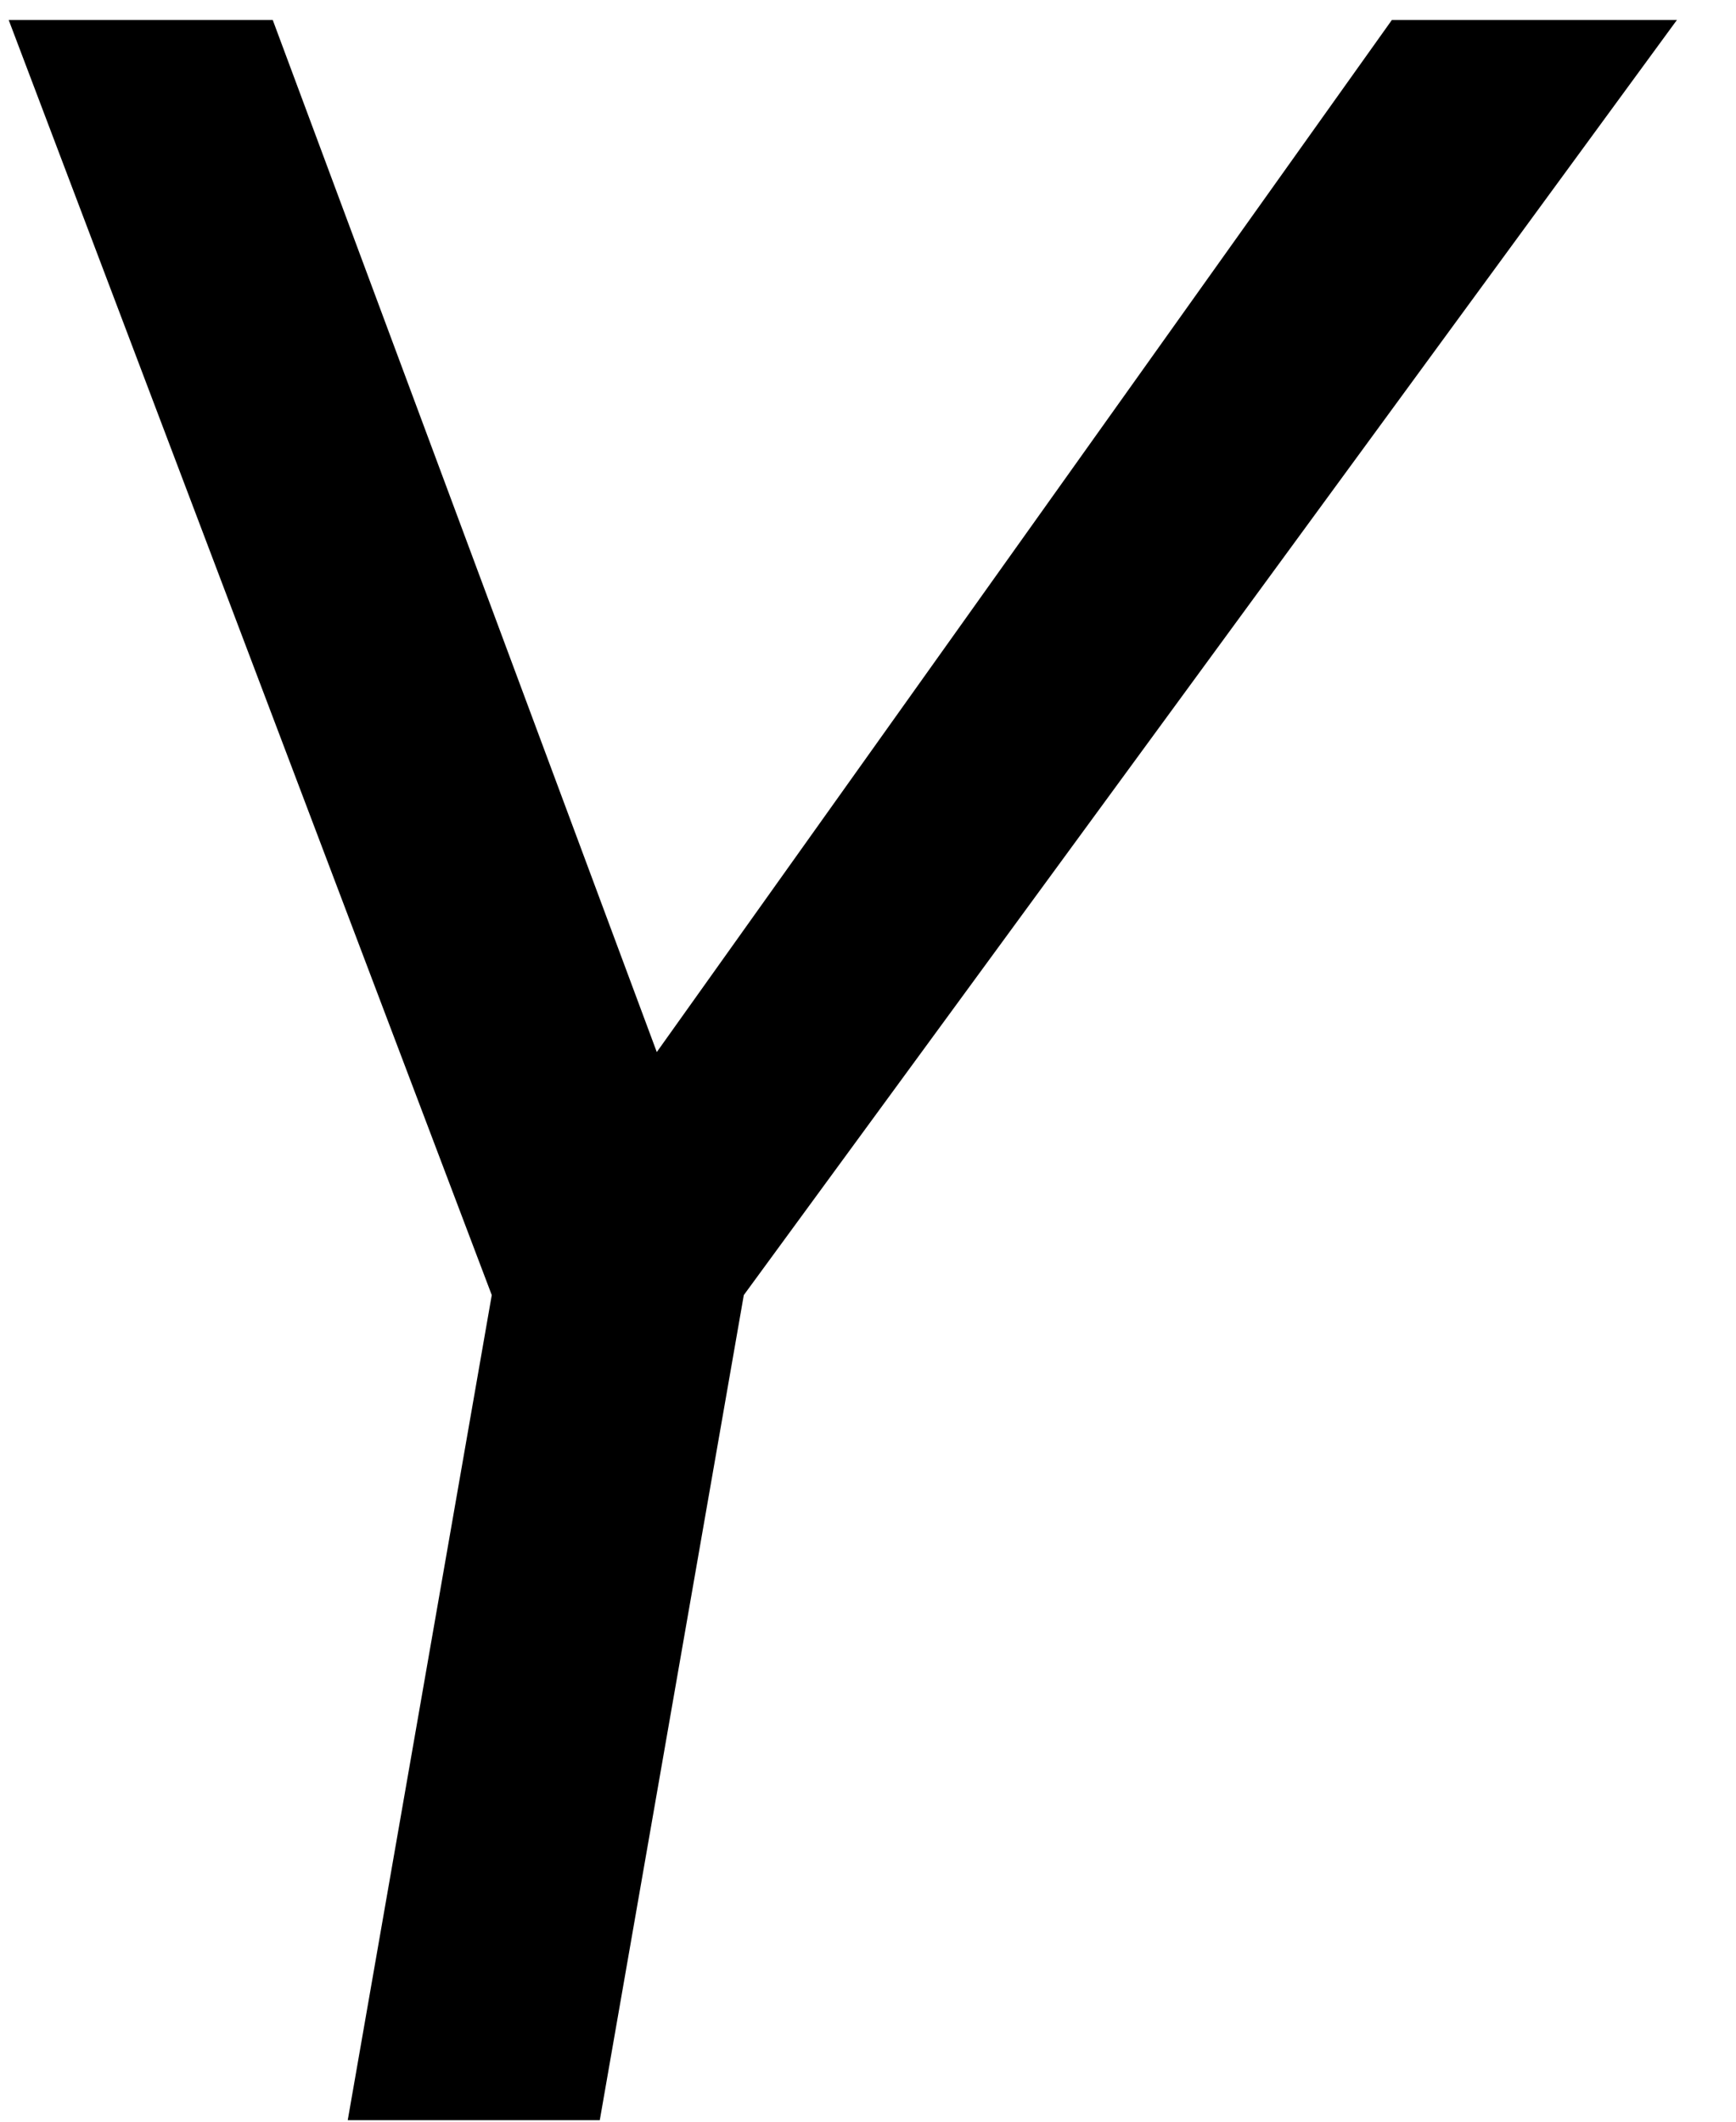 <svg xmlns="http://www.w3.org/2000/svg" width="81" height="99" viewBox="0 0 81 99">
  <defs>
    <style>
      .cls-1 {
        fill-rule: evenodd;
      }
    </style>
  </defs>
  <path id="_5G_TECHNOLOGY" data-name="5G TECHNOLOGY" class="cls-1" d="M16.225,98.93h11.76l6.72-38.5,43.54-59.5h-13.3l-34.3,48.16L12.725,0.93H0.405l22.54,59.5Z"/>
</svg>
